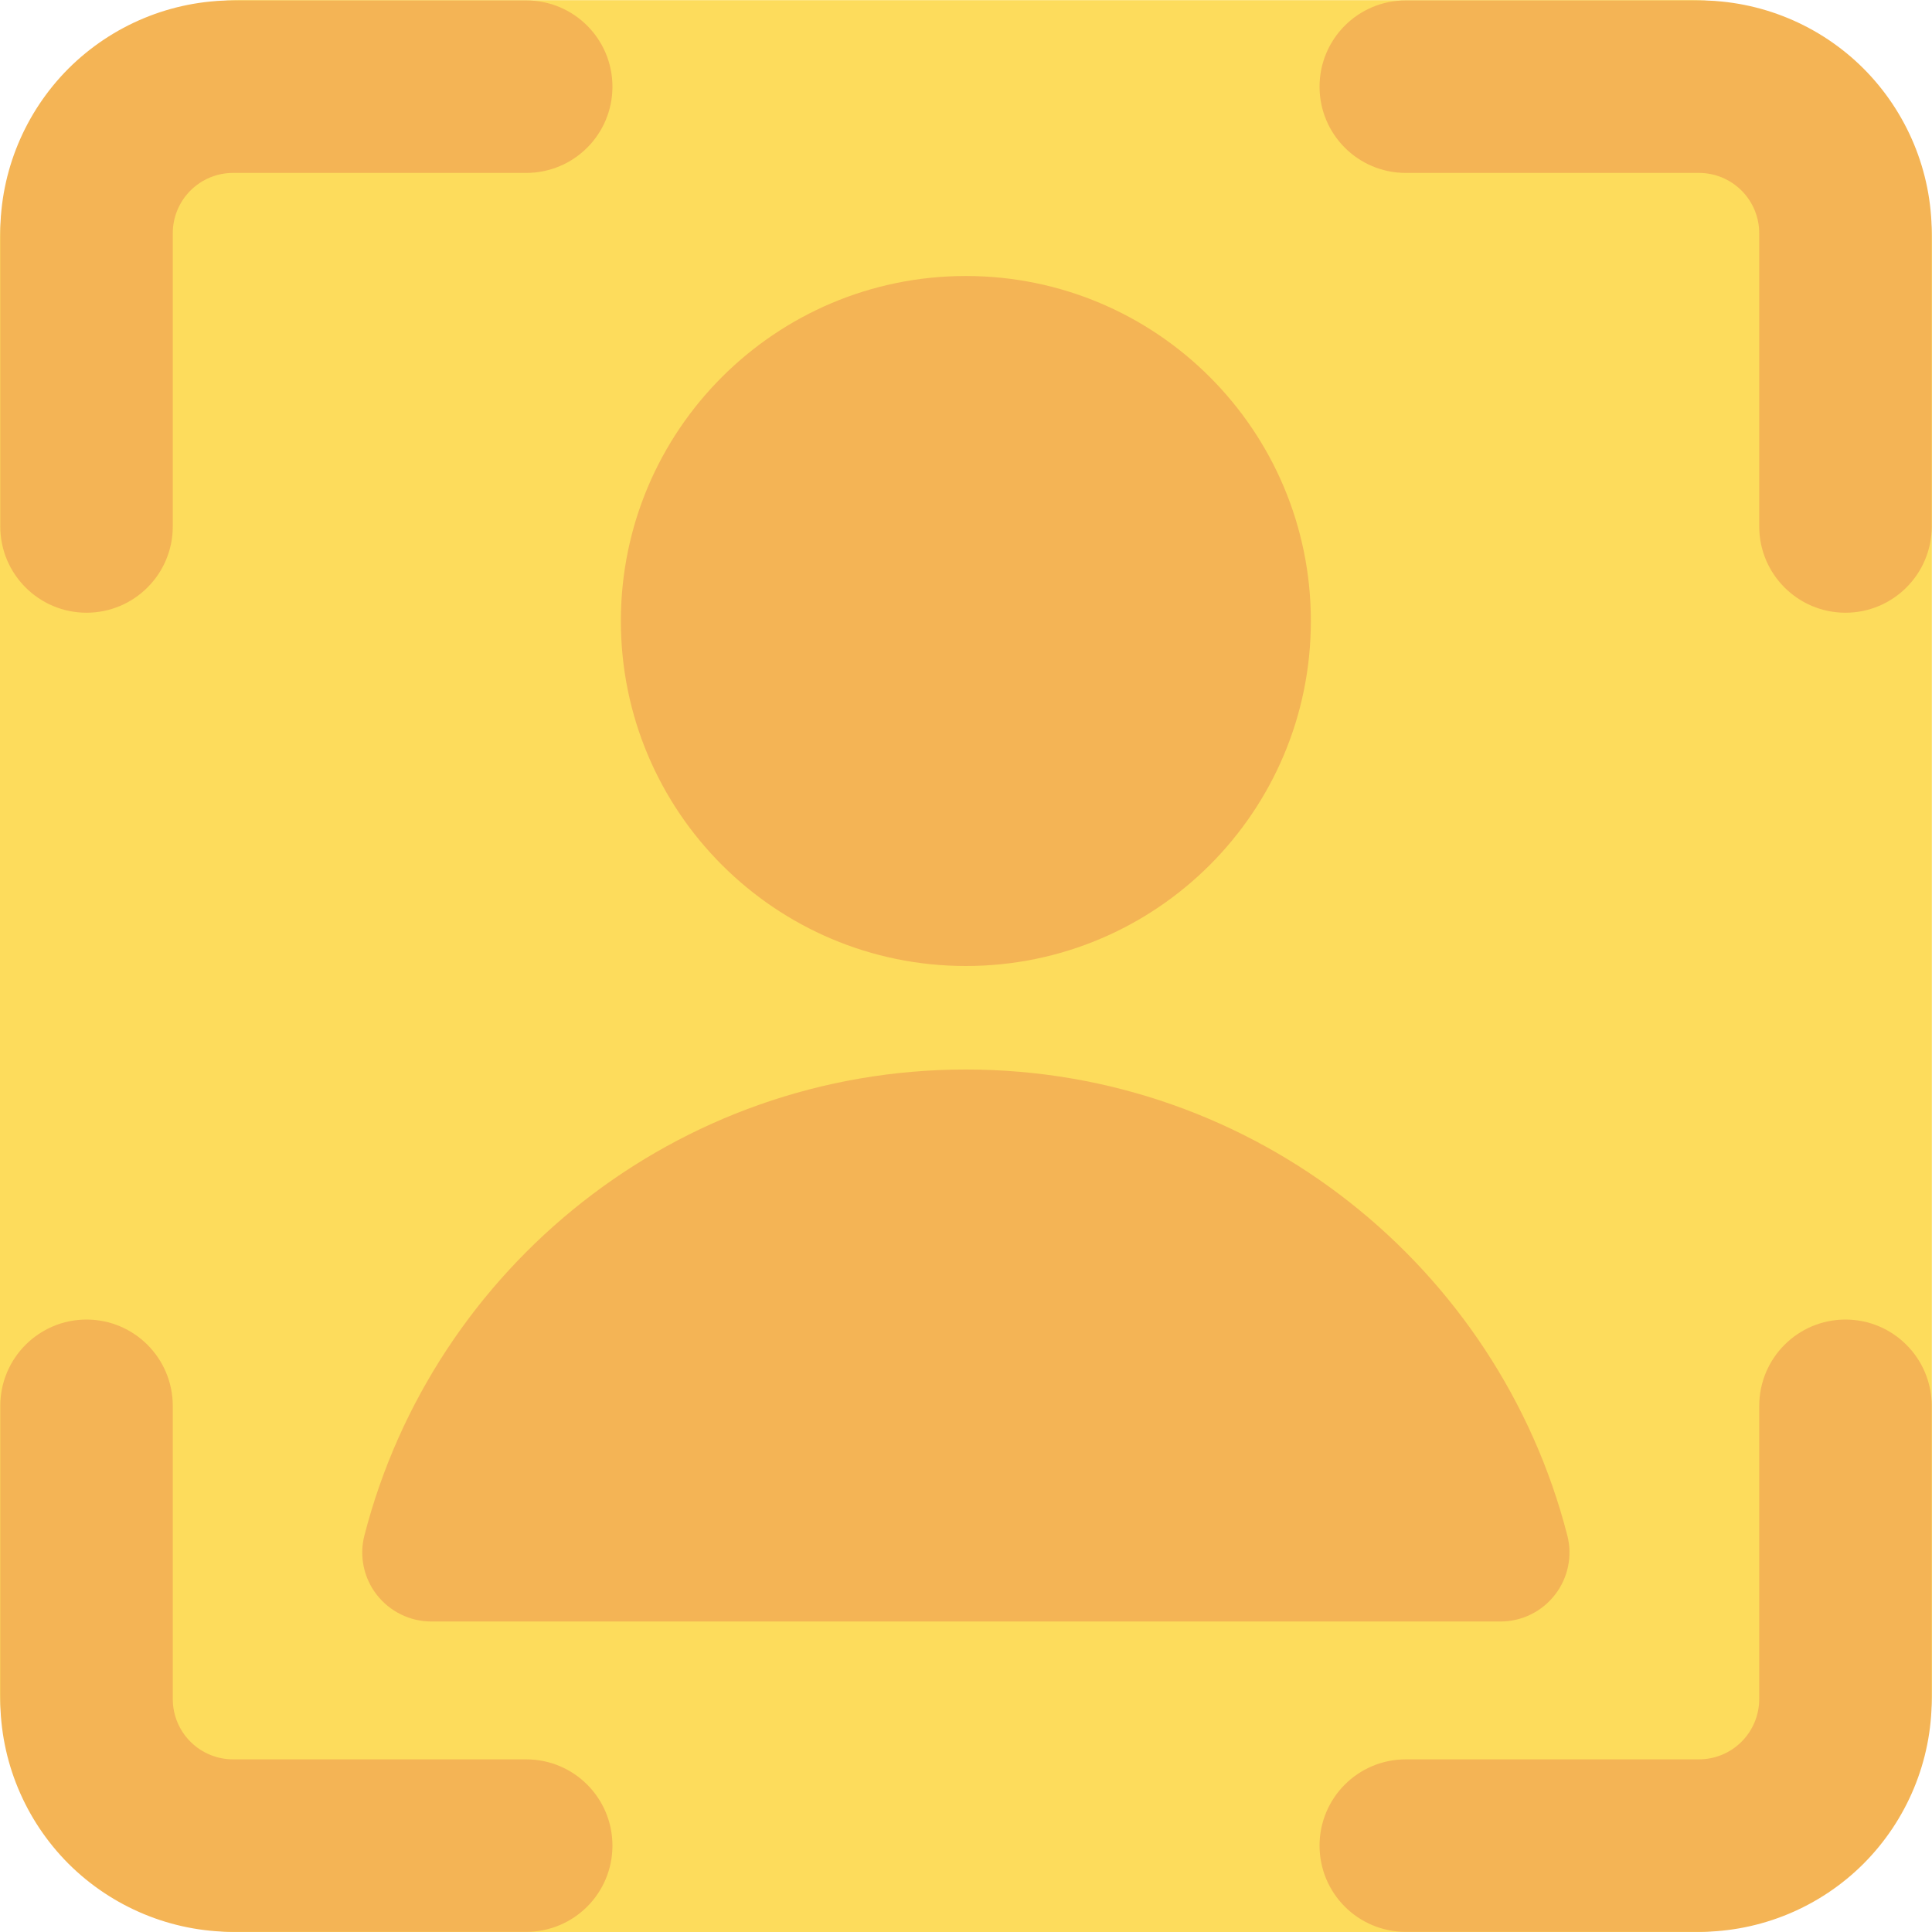 <svg width="14" height="14" viewBox="0 0 14 14" fill="none" xmlns="http://www.w3.org/2000/svg">
<g clip-path="url(#clip0_3327_3138)">
<path d="M0 1.751V12.251C0 13.217 0.784 14.001 1.75 14.001H12.249C13.216 14.001 13.999 13.217 13.999 12.251V1.751C13.999 0.785 13.216 0.001 12.249 0.001H1.75C0.784 0.001 0 0.785 0 1.751Z" fill="#FDDC5C"/>
<path fill-rule="evenodd" clip-rule="evenodd" d="M1.689 1.253C1.573 1.253 1.462 1.299 1.38 1.381C1.298 1.463 1.252 1.574 1.252 1.69V3.815C1.252 4.16 0.972 4.44 0.627 4.44C0.282 4.44 0.002 4.16 0.002 3.815V1.69C0.002 1.243 0.18 0.814 0.496 0.497C0.813 0.181 1.242 0.003 1.689 0.003H3.813C4.159 0.003 4.438 0.283 4.438 0.628C4.438 0.973 4.159 1.253 3.813 1.253H1.689ZM10.187 0.003C9.841 0.003 9.562 0.283 9.562 0.628C9.562 0.973 9.841 1.253 10.187 1.253H12.311C12.427 1.253 12.538 1.299 12.62 1.381C12.702 1.463 12.748 1.574 12.748 1.69V3.815C12.748 4.16 13.028 4.44 13.373 4.44C13.718 4.44 13.998 4.16 13.998 3.815V1.69C13.998 1.243 13.82 0.814 13.504 0.497C13.188 0.181 12.758 0.003 12.311 0.003H10.187ZM13.998 10.188C13.998 9.842 13.718 9.562 13.373 9.562C13.028 9.562 12.748 9.842 12.748 10.188V12.312C12.748 12.428 12.702 12.539 12.62 12.621C12.538 12.703 12.427 12.749 12.311 12.749H10.187C9.841 12.749 9.562 13.029 9.562 13.374C9.562 13.719 9.841 13.999 10.187 13.999H12.311C12.758 13.999 13.188 13.821 13.504 13.505C13.82 13.188 13.998 12.759 13.998 12.312V10.188ZM1.252 10.188C1.252 9.842 0.972 9.562 0.627 9.562C0.282 9.562 0.002 9.842 0.002 10.188V12.312C0.002 12.759 0.18 13.188 0.496 13.505C0.813 13.821 1.242 13.999 1.689 13.999H3.813C4.159 13.999 4.438 13.719 4.438 13.374C4.438 13.029 4.159 12.749 3.813 12.749H1.689C1.573 12.749 1.462 12.703 1.38 12.621C1.298 12.539 1.252 12.428 1.252 12.312V10.188ZM4.499 4.5C4.499 3.119 5.619 2 6.999 2C8.38 2 9.499 3.119 9.499 4.5C9.499 5.881 8.38 7 6.999 7C5.619 7 4.499 5.881 4.499 4.5ZM6.999 7.75C4.902 7.75 3.141 9.185 2.641 11.125C2.602 11.275 2.635 11.434 2.73 11.556C2.825 11.678 2.971 11.75 3.125 11.75H10.873C11.028 11.75 11.174 11.678 11.268 11.556C11.363 11.434 11.396 11.275 11.357 11.125C10.858 9.185 9.097 7.75 6.999 7.75Z" fill="#F4B455"/>
</g>
<defs>
<clipPath id="clip0_3327_3138">
<rect width="14" height="14" fill="white"/>
</clipPath>
</defs>
</svg>
